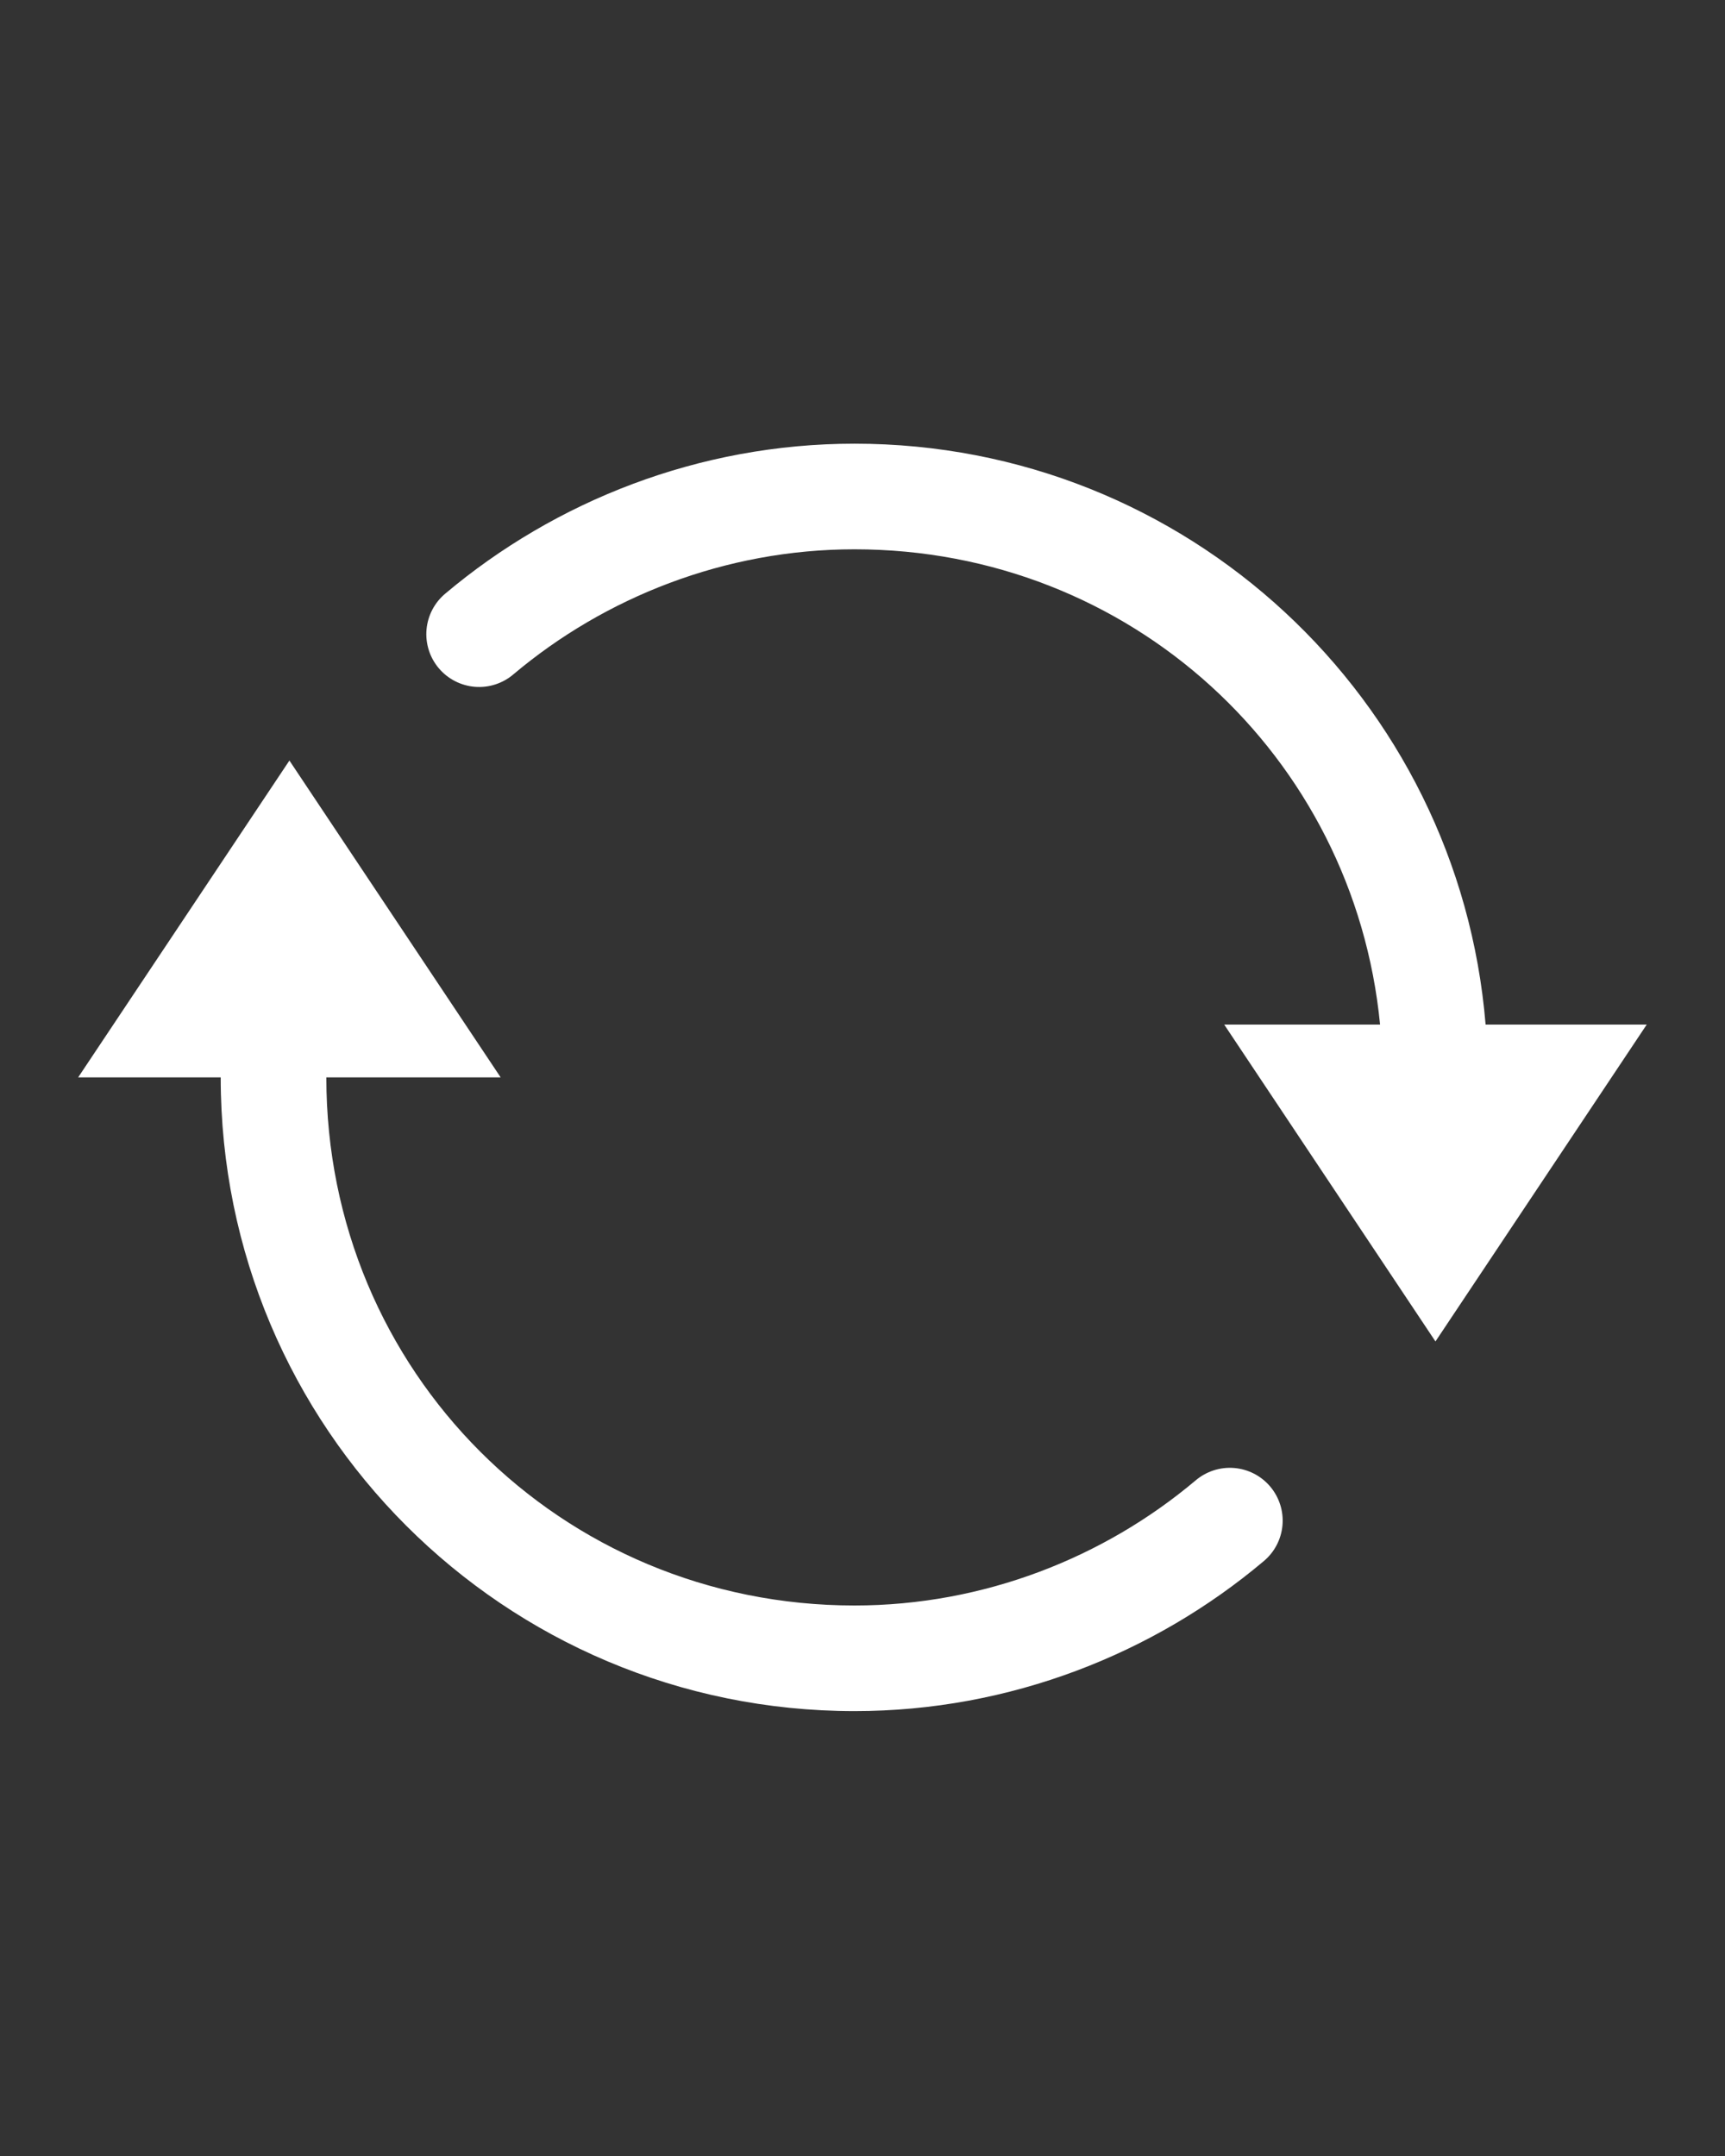 <svg version="1.2" preserveAspectRatio="xMidYMid meet" height="1350" viewBox="0 0 810 1012.5" zoomAndPan="magnify" width="1080" xmlns:xlink="http://www.w3.org/1999/xlink" xmlns="http://www.w3.org/2000/svg"><rect x="0" y="0" width="810" height="1012.5" fill="#333333" stroke="none"/><defs><clipPath id="81eafc9b32"><path d="M 36 208.363 L 774 208.363 L 774 803.57 L 36 803.57 Z M 36 208.363"></path></clipPath></defs><g id="cccbff651b"><g clip-path="url(#81eafc9b32)" clip-rule="nonzero"><path d="M 401.242 208.363 C 328.156 208.363 260.609 235.391 209.184 278.695 C 208.555 279.215 207.953 279.766 207.375 280.348 C 206.801 280.926 206.254 281.535 205.738 282.168 C 205.227 282.801 204.742 283.461 204.293 284.141 C 203.84 284.824 203.426 285.527 203.043 286.25 C 202.664 286.973 202.32 287.715 202.012 288.469 C 201.703 289.227 201.434 289.996 201.203 290.781 C 200.969 291.566 200.777 292.359 200.625 293.16 C 200.473 293.965 200.359 294.773 200.285 295.586 C 200.211 296.402 200.18 297.215 200.184 298.035 C 200.191 298.852 200.242 299.664 200.328 300.477 C 200.418 301.289 200.543 302.098 200.711 302.898 C 200.879 303.695 201.086 304.488 201.332 305.266 C 201.578 306.047 201.859 306.812 202.18 307.562 C 202.504 308.312 202.859 309.047 203.254 309.766 C 203.648 310.48 204.078 311.176 204.539 311.848 C 205 312.523 205.496 313.172 206.023 313.797 C 206.551 314.422 207.105 315.02 207.691 315.59 C 208.277 316.16 208.891 316.699 209.527 317.207 C 210.168 317.719 210.832 318.195 211.516 318.637 C 212.203 319.082 212.91 319.492 213.637 319.863 C 214.363 320.238 215.105 320.578 215.867 320.875 C 216.625 321.176 217.398 321.441 218.188 321.664 C 218.973 321.887 219.766 322.074 220.57 322.219 C 221.375 322.363 222.184 322.469 223 322.535 C 223.812 322.602 224.629 322.625 225.445 322.609 C 226.266 322.594 227.078 322.539 227.891 322.445 C 228.703 322.348 229.508 322.211 230.305 322.039 C 231.105 321.863 231.891 321.648 232.668 321.395 C 233.445 321.141 234.207 320.852 234.957 320.523 C 235.703 320.195 236.434 319.828 237.148 319.43 C 237.859 319.027 238.551 318.594 239.219 318.125 C 239.891 317.656 240.535 317.156 241.152 316.621 C 283.969 280.566 340.406 257.965 401.242 257.965 C 530.863 257.965 635.77 355.023 648.031 481.164 L 574.844 481.164 L 674.043 629.969 L 773.246 481.164 L 697.586 481.164 C 684.988 328.27 557.434 208.363 401.242 208.363 Z M 135.898 357.164 L 36.695 505.965 L 103.637 505.965 C 103.637 670.527 236.68 803.57 401.242 803.57 C 474.324 803.57 541.875 776.543 593.297 733.238 C 593.93 732.715 594.531 732.164 595.105 731.586 C 595.684 731.004 596.227 730.398 596.742 729.762 C 597.258 729.129 597.742 728.473 598.191 727.789 C 598.641 727.105 599.059 726.406 599.438 725.684 C 599.82 724.957 600.164 724.219 600.473 723.461 C 600.781 722.703 601.051 721.934 601.281 721.148 C 601.512 720.367 601.707 719.574 601.859 718.77 C 602.012 717.969 602.125 717.16 602.199 716.344 C 602.273 715.531 602.305 714.715 602.297 713.898 C 602.289 713.082 602.242 712.266 602.156 711.453 C 602.066 710.641 601.938 709.836 601.773 709.035 C 601.605 708.234 601.398 707.445 601.152 706.664 C 600.906 705.887 600.621 705.121 600.301 704.367 C 599.98 703.617 599.621 702.883 599.23 702.168 C 598.836 701.453 598.406 700.758 597.945 700.082 C 597.48 699.41 596.988 698.758 596.461 698.133 C 595.934 697.508 595.379 696.91 594.793 696.344 C 594.207 695.773 593.594 695.234 592.953 694.723 C 592.316 694.215 591.652 693.738 590.965 693.293 C 590.281 692.848 589.574 692.441 588.848 692.066 C 588.121 691.691 587.375 691.355 586.617 691.055 C 585.855 690.754 585.082 690.492 584.297 690.27 C 583.512 690.043 582.715 689.859 581.91 689.715 C 581.109 689.566 580.297 689.461 579.484 689.398 C 578.668 689.332 577.852 689.305 577.035 689.32 C 576.219 689.336 575.402 689.391 574.594 689.488 C 573.781 689.582 572.977 689.719 572.176 689.895 C 571.379 690.07 570.59 690.285 569.816 690.535 C 569.039 690.789 568.273 691.082 567.527 691.41 C 566.777 691.738 566.047 692.102 565.336 692.504 C 564.621 692.902 563.934 693.34 563.262 693.809 C 562.594 694.277 561.949 694.777 561.328 695.309 C 518.512 731.367 462.078 753.969 401.242 753.969 C 263.242 753.969 153.238 643.965 153.238 505.965 L 235.098 505.965 Z M 135.898 357.164" style="stroke:none;fill-rule:nonzero;fill:#ffffff;fill-opacity:1;"></path></g></g></svg>